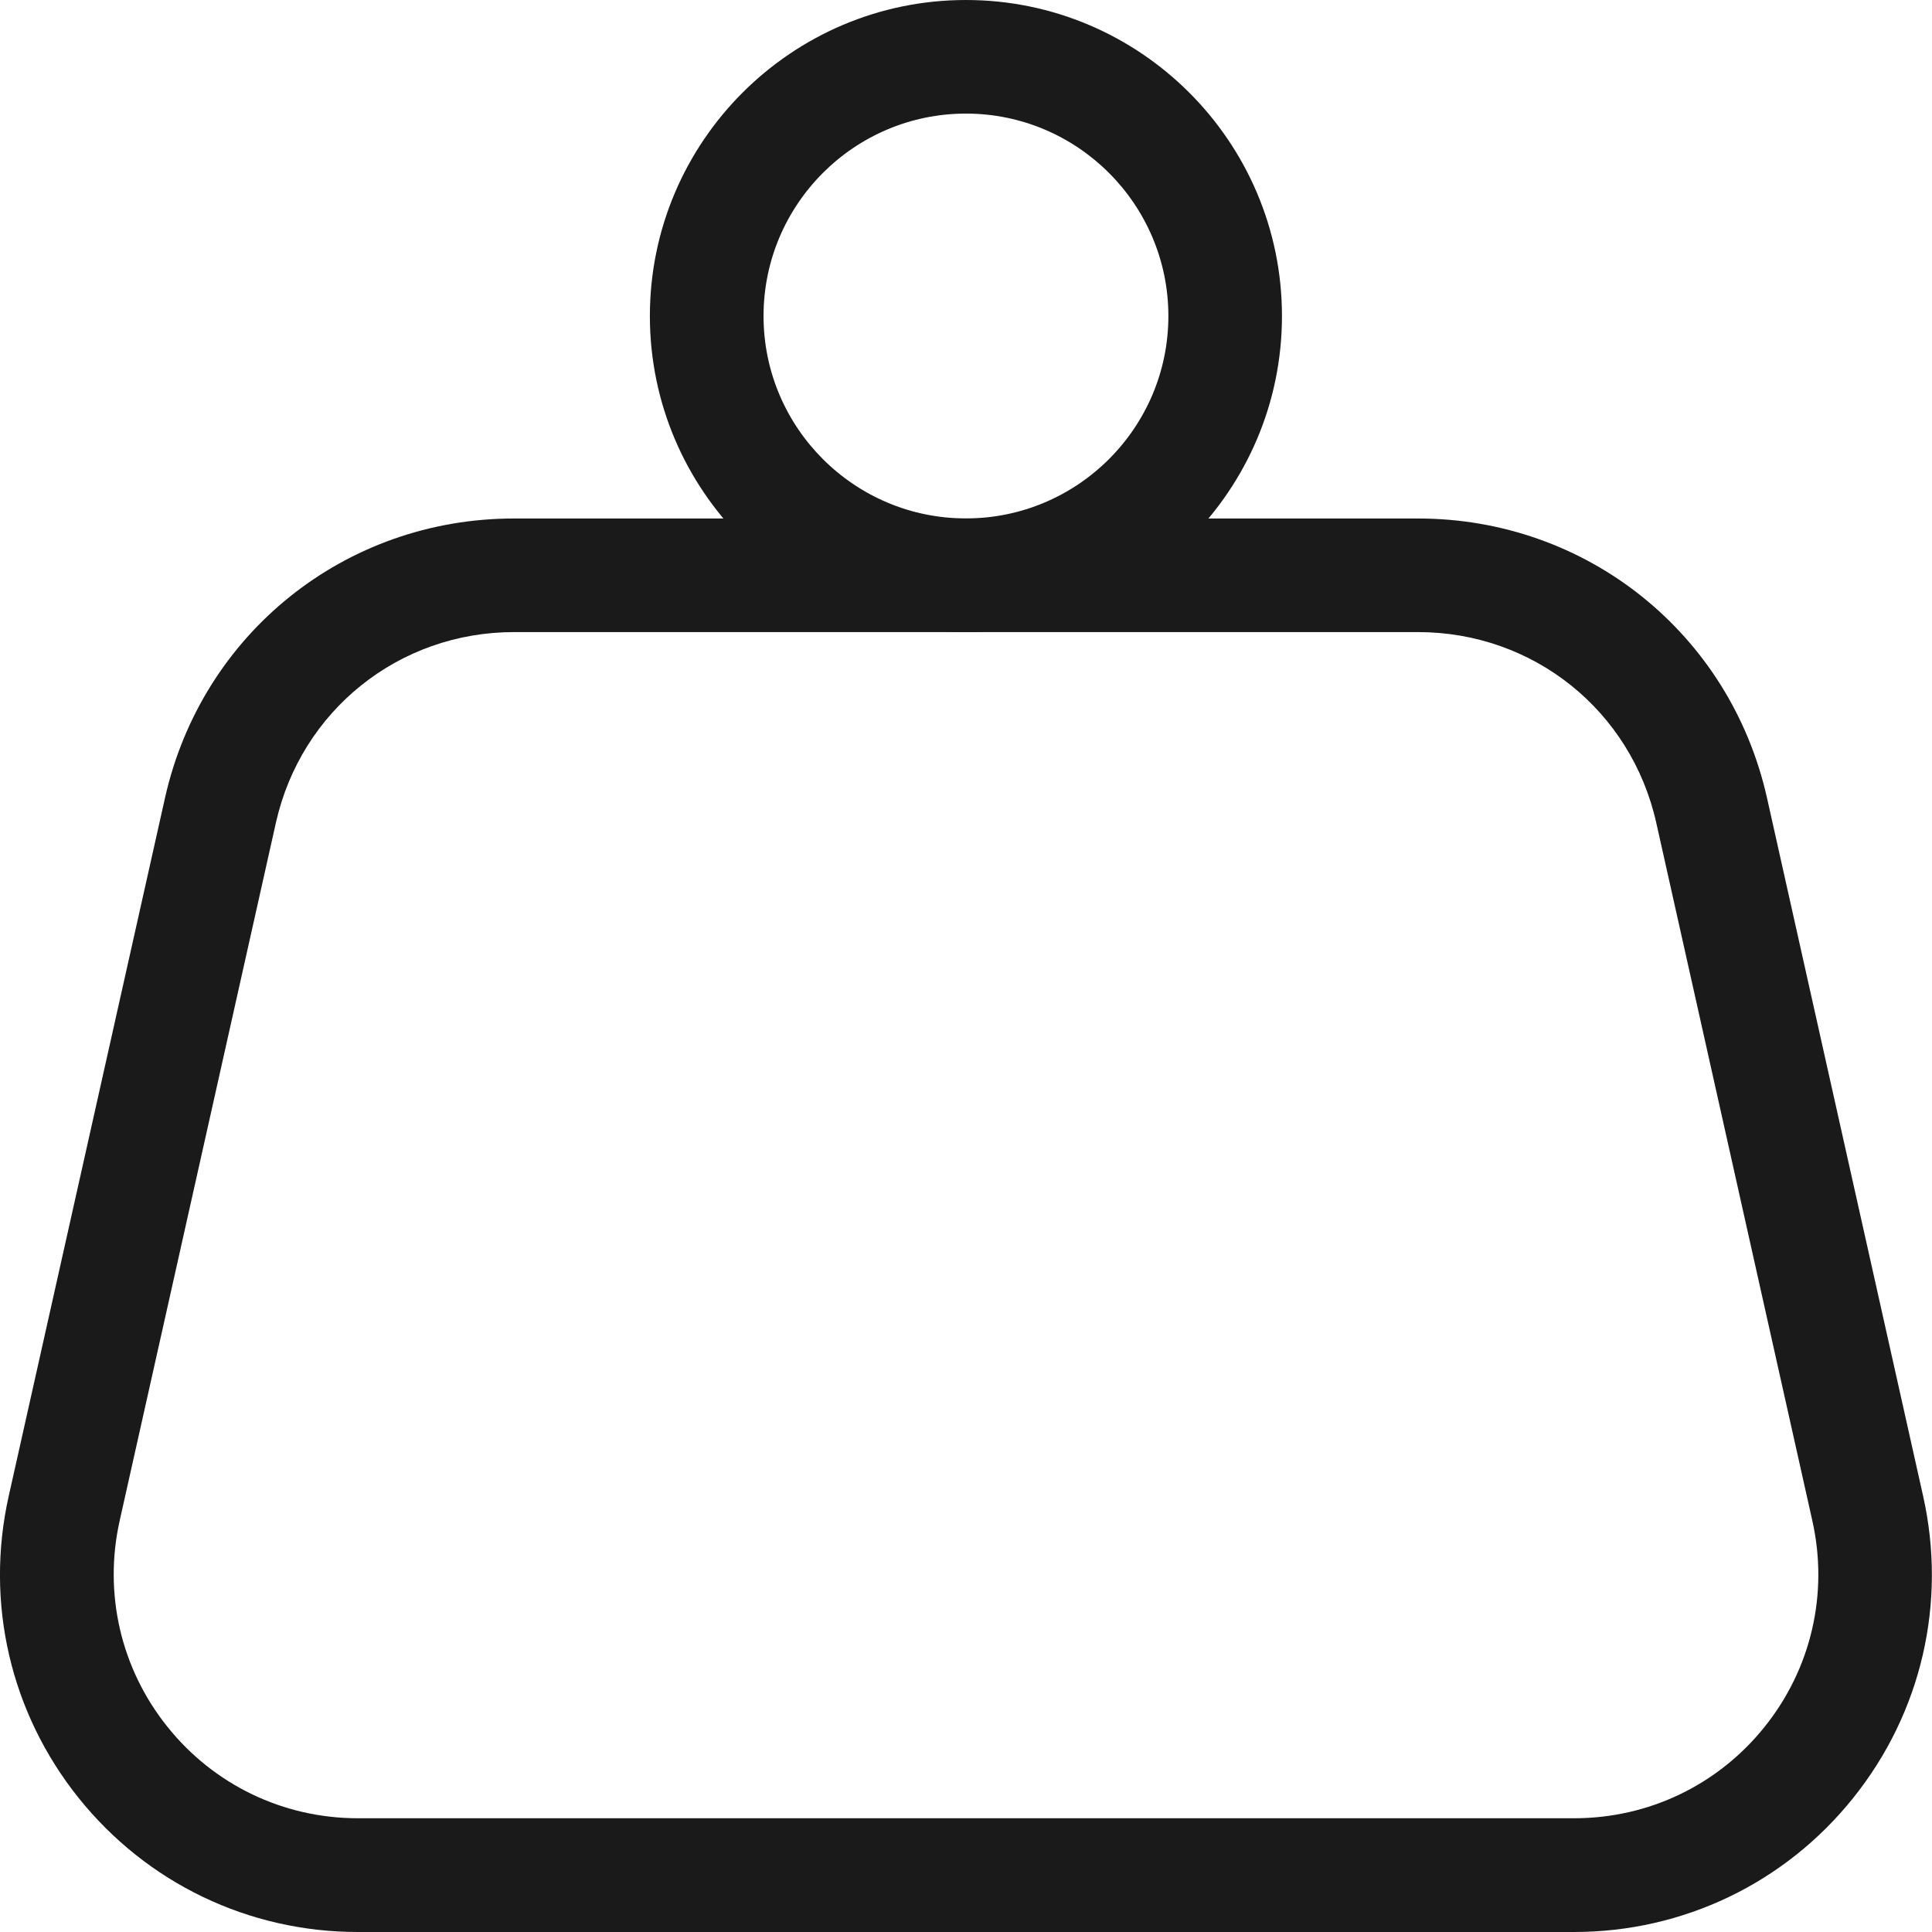 <svg viewBox="0 0 24 24" height="24" width="24" xmlns="http://www.w3.org/2000/svg" id="uuid-c0591c83-9e25-40fd-9c88-0811d23f0a8d"><g id="uuid-e894db7b-fed8-40e7-b8d4-5a21ad25b948"><g><path fill="#1a1a1a" d="M19.555,24H4.445c-1.356,0-2.62-.607-3.468-1.665-.848-1.058-1.165-2.425-.869-3.749l1.941-8.671c.457-2.046,2.24-3.474,4.335-3.474h11.231c2.096,0,3.879,1.429,4.336,3.474l1.939,8.671c.296,1.324-.02,2.69-.869,3.749-.847,1.058-2.112,1.665-3.468,1.665ZM6.385,7.852c-1.43,0-2.646,.975-2.958,2.37l-1.941,8.671c-.201,.903,.015,1.836,.594,2.558,.578,.722,1.44,1.136,2.366,1.136h15.109c.926,0,1.788-.414,2.366-1.136,.579-.722,.795-1.655,.593-2.558l-1.939-8.671c-.312-1.396-1.528-2.37-2.959-2.37H6.385Z"></path><path fill="#1a1a1a" d="M11.999,7.852c-2.165,0-3.926-1.761-3.926-3.926s1.761-3.926,3.926-3.926c2.165,0,3.926,1.761,3.926,3.926s-1.761,3.926-3.926,3.926Zm0-6.441c-1.386,0-2.514,1.128-2.514,2.515s1.128,2.514,2.514,2.514c1.387,0,2.515-1.128,2.515-2.514s-1.128-2.515-2.515-2.515Z"></path></g></g></svg>